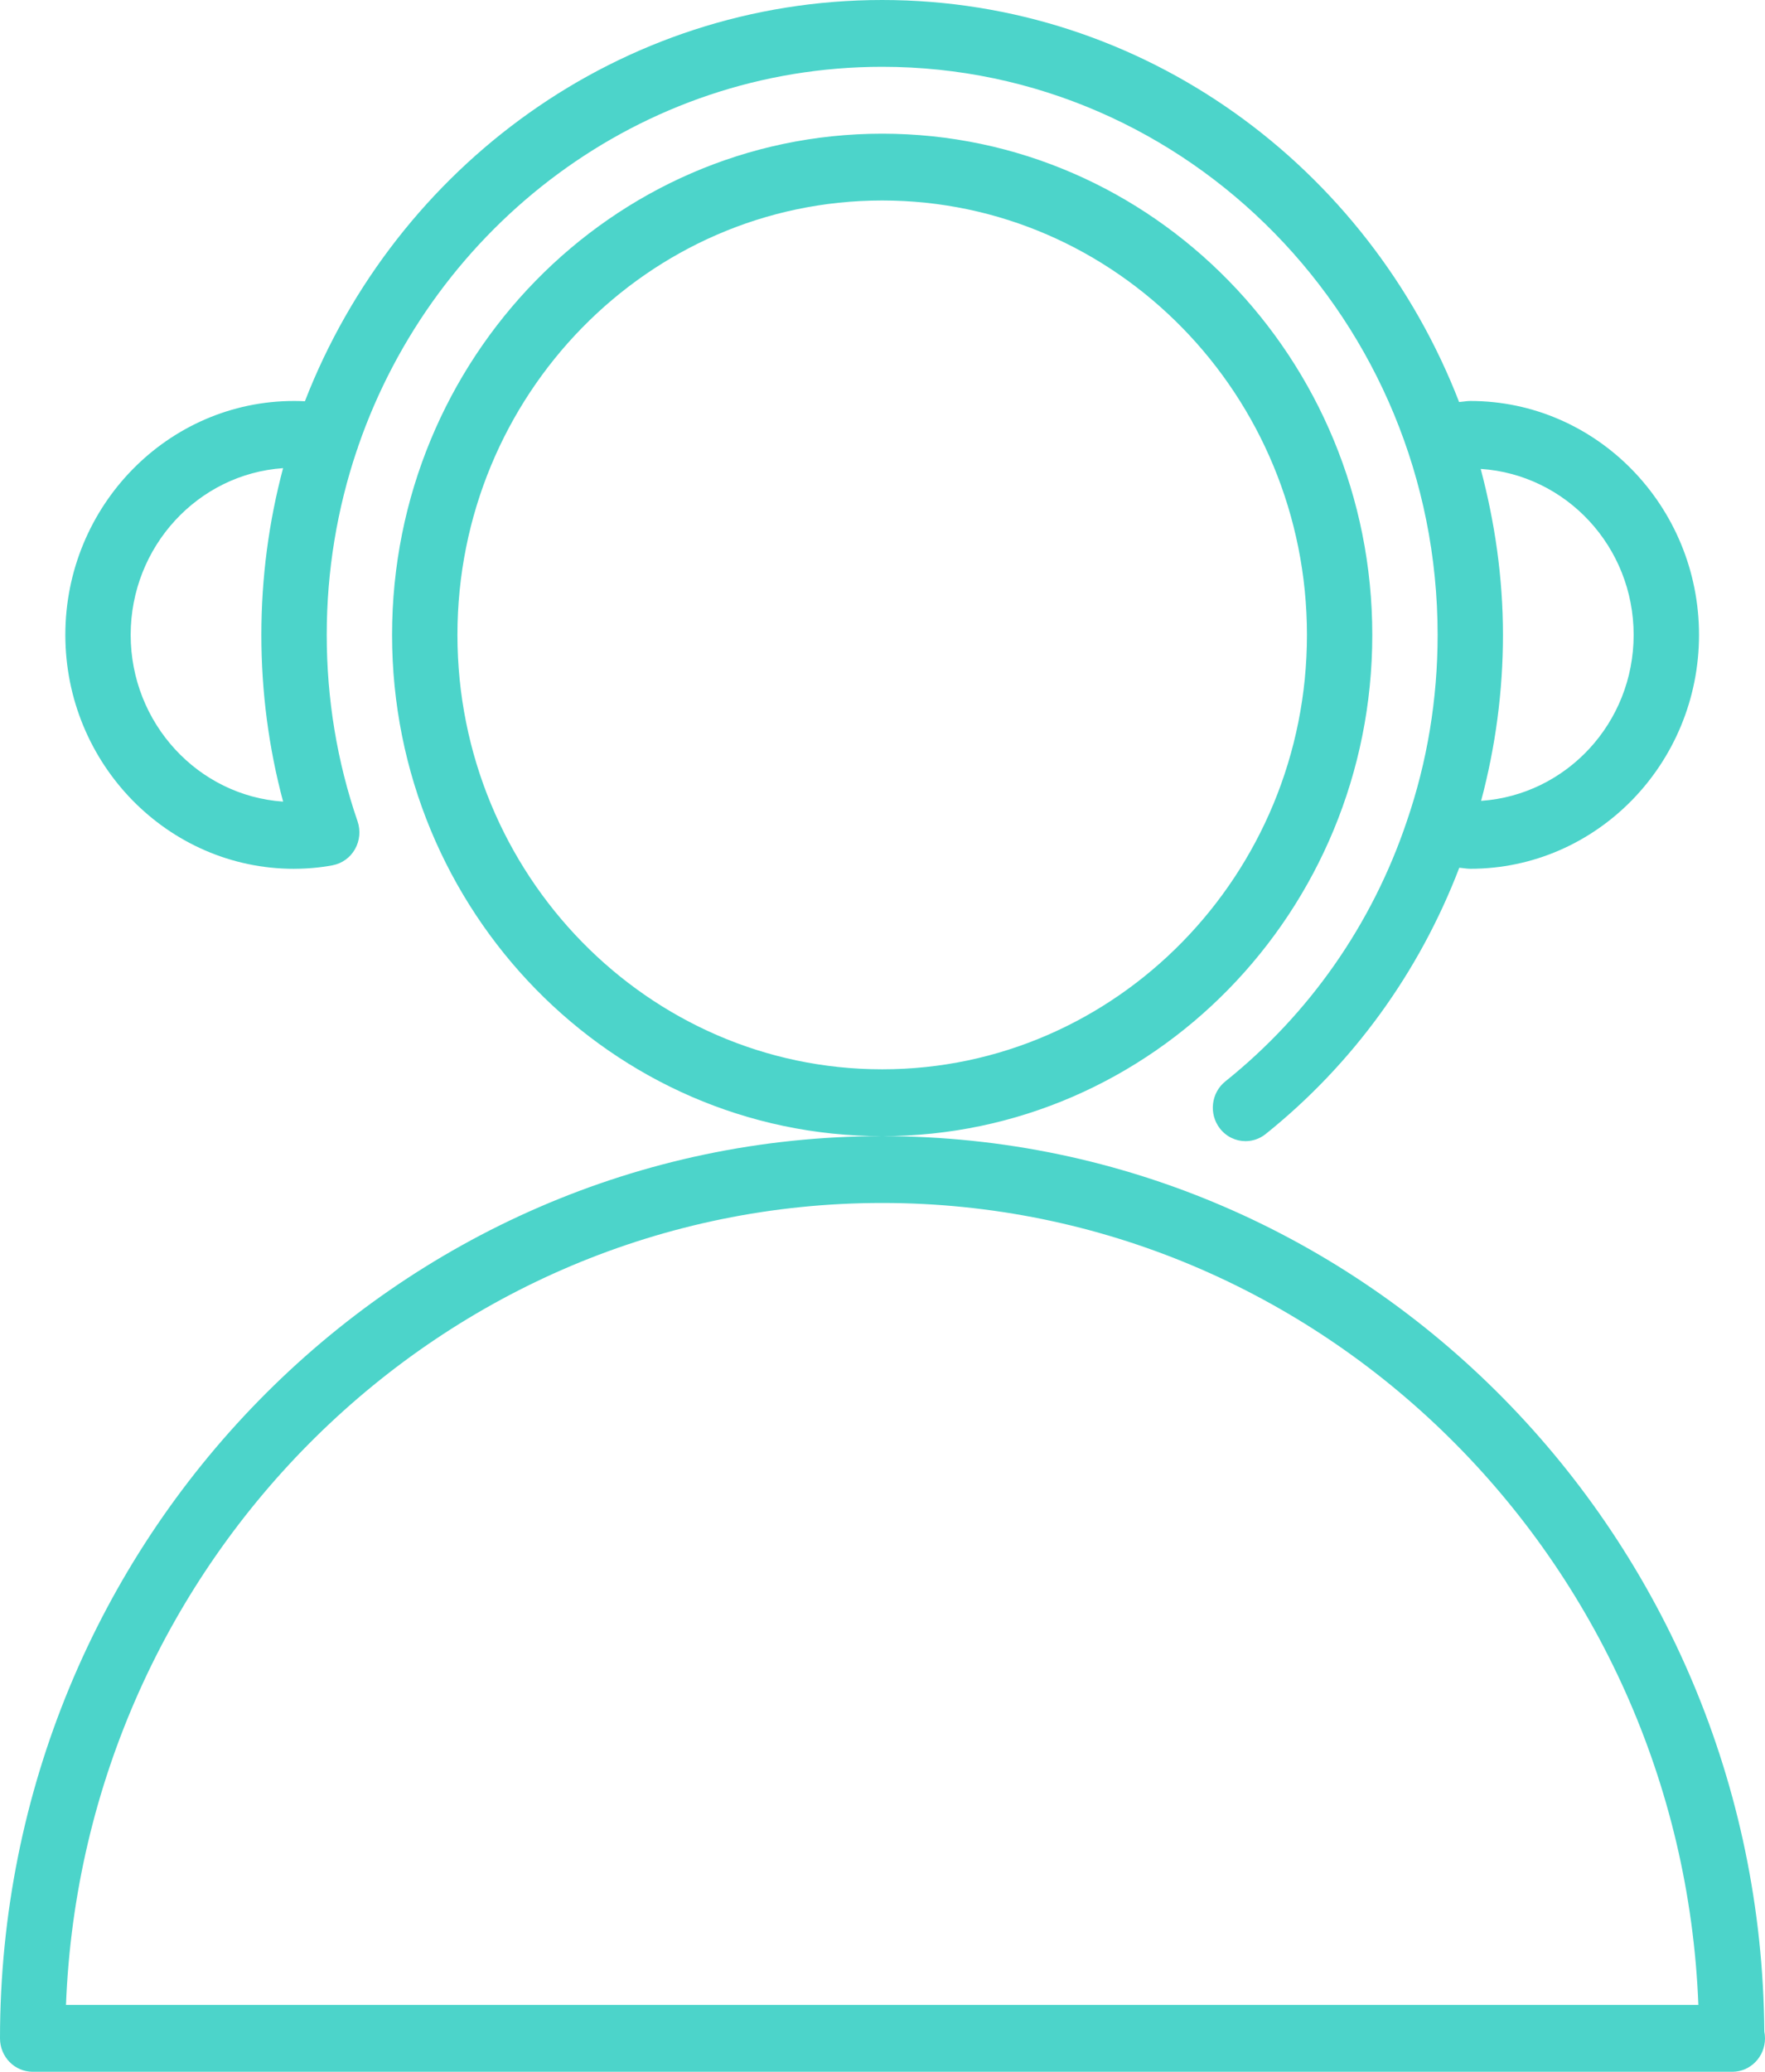 <svg width="52" height="61" viewBox="0 0 52 61" fill="none" xmlns="http://www.w3.org/2000/svg">
<path fill-rule="evenodd" clip-rule="evenodd" d="M9.802 25.476C9.435 25.545 9.053 25.58 8.663 25.58L8.663 25.581C4.948 25.581 1.925 22.491 1.925 18.693C1.925 14.896 4.948 11.806 8.663 11.806C8.77 11.806 8.877 11.809 8.983 11.814C11.67 4.901 18.281 0 25.99 0C33.706 0 40.306 4.915 42.988 11.837C43.035 11.834 43.081 11.828 43.127 11.822C43.19 11.814 43.252 11.806 43.318 11.806C47.033 11.806 50.056 14.896 50.056 18.693C50.056 22.49 47.033 25.58 43.318 25.58C43.255 25.58 43.195 25.572 43.134 25.565L43.134 25.565C43.087 25.559 43.041 25.553 42.993 25.55C41.814 28.626 39.859 31.33 37.288 33.39C37.112 33.531 36.903 33.599 36.695 33.599C36.41 33.599 36.127 33.469 35.937 33.222C35.609 32.794 35.682 32.176 36.1 31.84C38.578 29.855 40.426 27.21 41.445 24.188C42.049 22.429 42.355 20.583 42.355 18.693C42.355 9.47 35.014 1.967 25.991 1.967C18.875 1.967 12.805 6.633 10.557 13.129C10.543 13.18 10.527 13.229 10.507 13.276C9.936 14.976 9.626 16.797 9.626 18.693C9.626 20.583 9.931 22.429 10.534 24.181C10.627 24.453 10.6 24.752 10.459 25.001C10.319 25.25 10.078 25.423 9.802 25.476ZM40.43 18.694C40.43 10.556 33.953 3.936 25.991 3.936C18.028 3.936 11.551 10.556 11.551 18.694C11.551 26.832 18.028 33.452 25.991 33.452C11.659 33.452 0 45.368 0 60.016C0 60.56 0.431 61 0.963 61H51.019C51.025 60.999 51.032 60.999 51.037 61C51.569 61 52 60.56 52 60.016C52 59.948 51.993 59.881 51.98 59.815L51.98 59.815C51.874 45.259 40.256 33.452 25.991 33.452C33.953 33.452 40.43 26.832 40.43 18.694ZM25.991 31.484C19.091 31.484 13.477 25.746 13.477 18.694C13.477 11.642 19.091 5.903 25.991 5.903C32.89 5.903 38.505 11.642 38.505 18.694C38.505 25.746 32.89 31.484 25.991 31.484ZM1.944 59.032C2.451 45.923 13.043 35.419 25.991 35.419C38.938 35.419 49.529 45.923 50.037 59.032H1.944ZM48.13 18.693C48.13 21.294 46.139 23.408 43.636 23.58C44.058 21.997 44.28 20.36 44.28 18.693C44.28 17 44.038 15.367 43.624 13.806C46.133 13.971 48.13 16.089 48.13 18.693ZM7.7 18.693C7.7 16.996 7.923 15.35 8.34 13.784H8.34C5.836 13.955 3.85 16.091 3.85 18.693C3.85 21.295 5.836 23.432 8.341 23.602C7.916 22.014 7.7 20.368 7.7 18.693Z" fill="#4CD4CA"/>
</svg>
